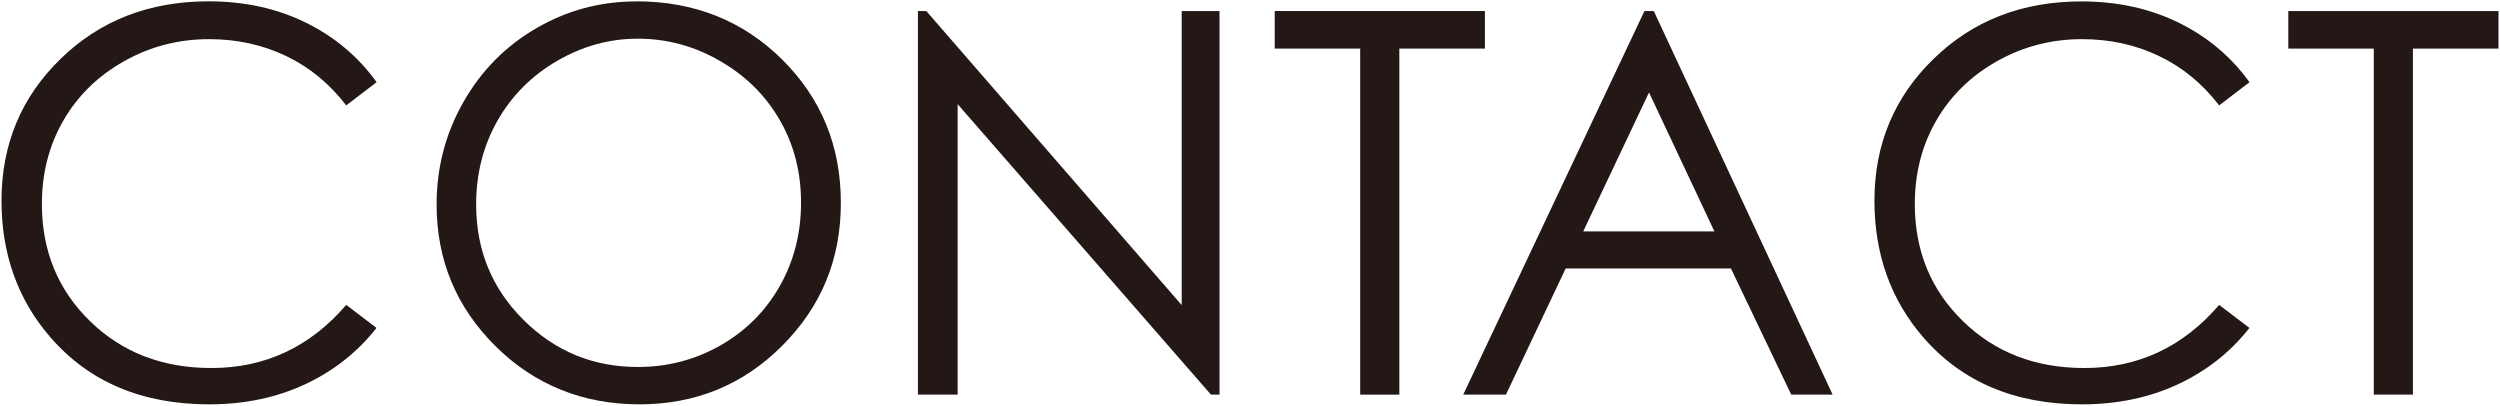 <?xml version="1.0" encoding="UTF-8"?>
<svg id="_圖層_1" data-name="圖層_1" xmlns="http://www.w3.org/2000/svg" viewBox="0 0 265 43">
  <defs>
    <style>
      .cls-1 {
        fill: #231815;
      }
    </style>
  </defs>
  <path class="cls-1" d="M39.91,8.72l-3.21,2.45c-1.77-2.3-3.89-4.05-6.37-5.23-2.48-1.19-5.2-1.79-8.17-1.79-3.24,0-6.25.78-9.01,2.34-2.77,1.56-4.91,3.65-6.43,6.28-1.52,2.63-2.28,5.58-2.28,8.86,0,4.96,1.7,9.1,5.1,12.41,3.4,3.32,7.69,4.97,12.87,4.97,5.69,0,10.46-2.23,14.29-6.69l3.21,2.44c-2.02,2.57-4.56,4.57-7.58,5.98-3.03,1.41-6.42,2.12-10.16,2.12-7.11,0-12.72-2.37-16.83-7.11C1.88,31.76.16,26.93.16,21.27.16,15.31,2.25,10.3,6.42,6.24,10.59,2.18,15.82.14,22.11.14c3.8,0,7.23.75,10.29,2.25,3.06,1.5,5.57,3.61,7.52,6.32Z"/>
  <path class="cls-1" d="M67.44.14c6.16,0,11.32,2.06,15.47,6.17,4.14,4.11,6.22,9.17,6.22,15.18s-2.07,11-6.21,15.15c-4.14,4.15-9.19,6.22-15.15,6.22s-11.12-2.06-15.27-6.19c-4.15-4.13-6.22-9.12-6.22-14.99,0-3.9.94-7.53,2.84-10.86,1.89-3.33,4.47-5.94,7.73-7.83,3.27-1.9,6.8-2.84,10.59-2.84ZM67.62,4.1c-3.01,0-5.86.78-8.56,2.35-2.7,1.57-4.8,3.67-6.32,6.33-1.51,2.66-2.27,5.62-2.27,8.89,0,4.83,1.67,8.91,5.02,12.24,3.35,3.33,7.39,4.99,12.12,4.99,3.16,0,6.08-.76,8.76-2.29,2.68-1.53,4.78-3.63,6.28-6.28,1.51-2.66,2.26-5.61,2.26-8.85s-.75-6.15-2.26-8.76c-1.5-2.61-3.62-4.7-6.35-6.27-2.73-1.58-5.63-2.35-8.69-2.35Z"/>
  <path class="cls-1" d="M97.3,41.83V1.17h.89l27.07,31.17V1.17h4.01v40.66h-.91l-26.85-30.79v30.79h-4.2Z"/>
  <path class="cls-1" d="M135.12,5.15V1.17h22.28v3.98h-9.07v36.68h-4.15V5.15h-9.07Z"/>
  <path class="cls-1" d="M175.3,1.17l18.96,40.66h-4.39l-6.39-13.37h-17.52l-6.33,13.37h-4.53L174.31,1.17h.99ZM174.79,9.81l-6.97,14.72h13.91l-6.93-14.72Z"/>
  <path class="cls-1" d="M238.44,8.72l-3.21,2.45c-1.77-2.3-3.89-4.05-6.37-5.23-2.48-1.19-5.2-1.79-8.17-1.79-3.24,0-6.25.78-9.01,2.34-2.77,1.56-4.91,3.65-6.43,6.28-1.52,2.63-2.28,5.58-2.28,8.86,0,4.96,1.7,9.1,5.1,12.41,3.4,3.32,7.69,4.97,12.87,4.97,5.69,0,10.46-2.23,14.29-6.69l3.21,2.44c-2.02,2.57-4.56,4.57-7.59,5.98-3.03,1.41-6.42,2.12-10.16,2.12-7.11,0-12.72-2.37-16.83-7.11-3.45-3.99-5.17-8.82-5.17-14.48,0-5.95,2.09-10.97,6.26-15.02,4.17-4.07,9.4-6.1,15.69-6.1,3.8,0,7.23.75,10.29,2.25,3.06,1.5,5.57,3.61,7.52,6.32Z"/>
  <path class="cls-1" d="M242.56,5.15V1.17h22.28v3.98h-9.07v36.68h-4.15V5.15h-9.07Z"/>
</svg>